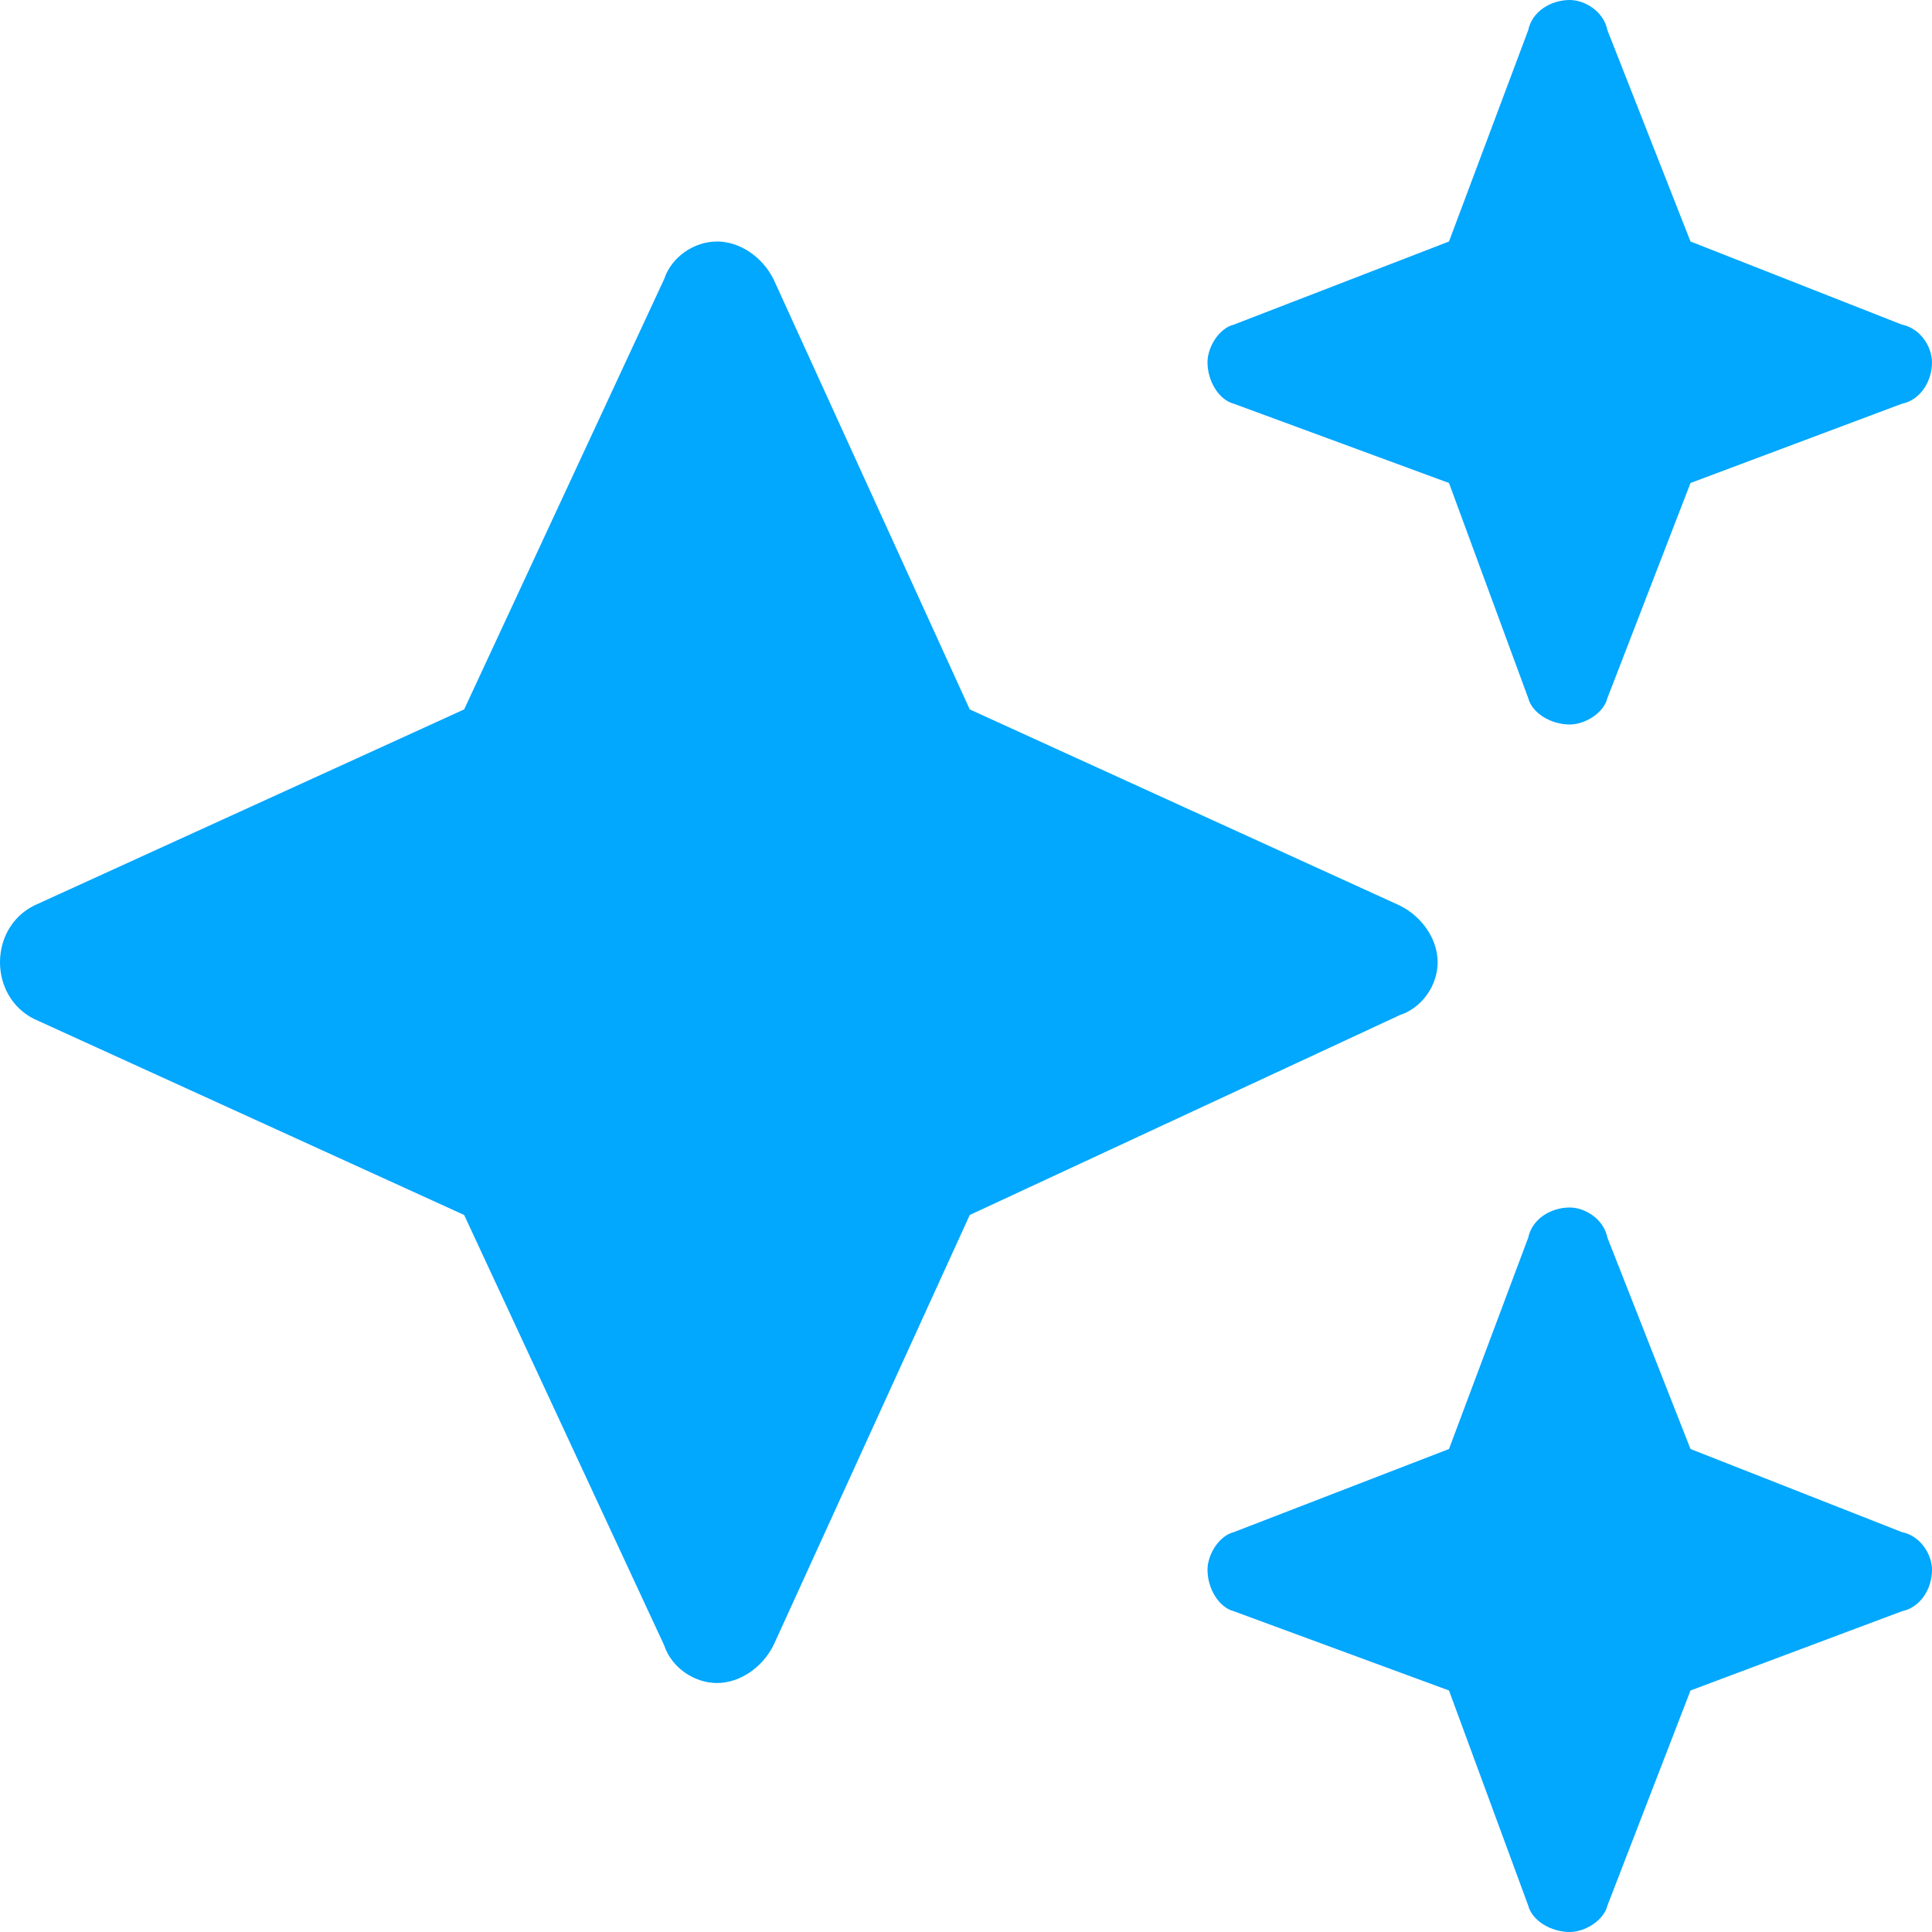 <svg width="16" height="16" viewBox="0 0 16 16" fill="none" xmlns="http://www.w3.org/2000/svg">
<path d="M10.219 2.688L12 2L12.656 0.25C12.688 0.094 12.844 0 13 0C13.125 0 13.281 0.094 13.312 0.25L14 2L15.75 2.688C15.906 2.719 16 2.875 16 3C16 3.156 15.906 3.312 15.75 3.344L14 4L13.312 5.781C13.281 5.906 13.125 6 13 6C12.844 6 12.688 5.906 12.656 5.781L12 4L10.219 3.344C10.094 3.312 10 3.156 10 3C10 2.875 10.094 2.719 10.219 2.688ZM6.406 2.312L8.031 5.875L11.594 7.5C11.781 7.594 11.906 7.781 11.906 7.969C11.906 8.156 11.781 8.344 11.594 8.406L8.031 10.062L6.406 13.625C6.312 13.812 6.125 13.938 5.938 13.938C5.75 13.938 5.562 13.812 5.5 13.625L3.844 10.062L0.281 8.438C0.094 8.344 0 8.156 0 7.969C0 7.781 0.094 7.594 0.281 7.5L3.844 5.875L5.5 2.312C5.562 2.125 5.75 2 5.938 2C6.125 2 6.312 2.125 6.406 2.312ZM12 12L12.656 10.25C12.688 10.094 12.844 10 13 10C13.125 10 13.281 10.094 13.312 10.25L14 12L15.75 12.688C15.906 12.719 16 12.875 16 13C16 13.156 15.906 13.312 15.75 13.344L14 14L13.312 15.781C13.281 15.906 13.125 16 13 16C12.844 16 12.688 15.906 12.656 15.781L12 14L10.219 13.344C10.094 13.312 10 13.156 10 13C10 12.875 10.094 12.719 10.219 12.688L12 12Z" fill="#02A7FE"/>
</svg>
